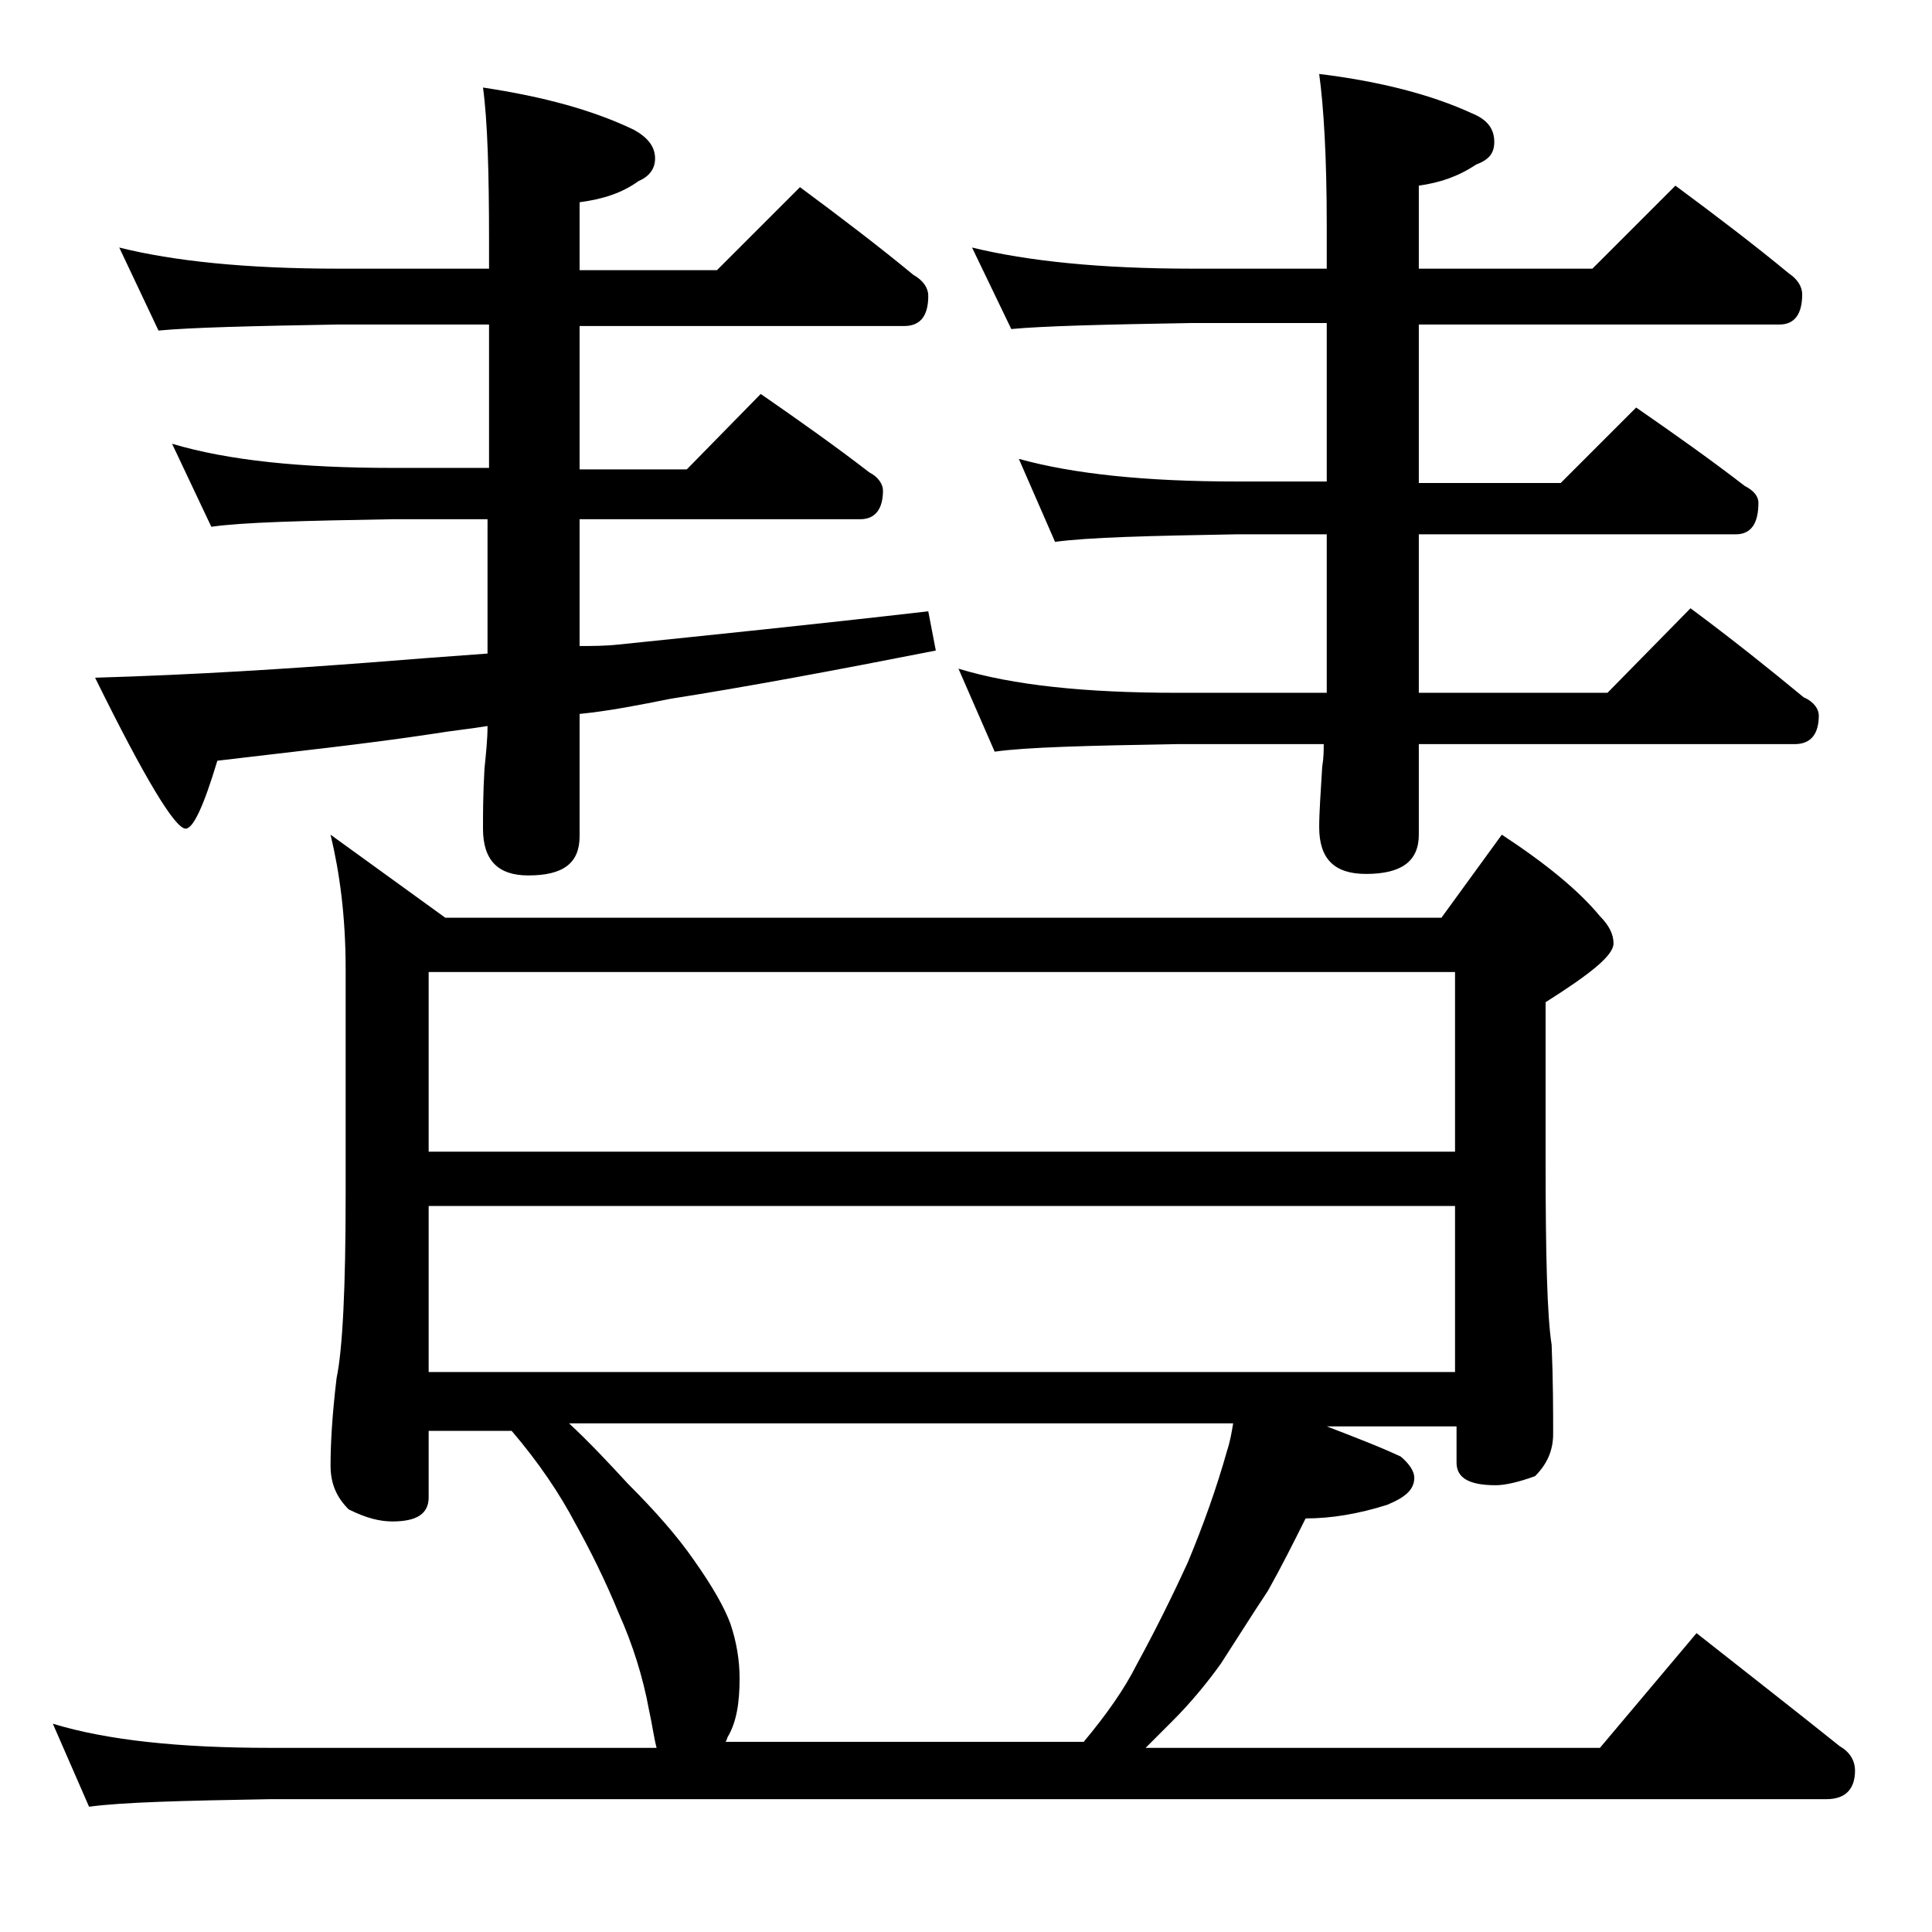 <?xml version="1.0" encoding="utf-8"?>
<!-- Generator: Adobe Illustrator 18.0.0, SVG Export Plug-In . SVG Version: 6.00 Build 0)  -->
<!DOCTYPE svg PUBLIC "-//W3C//DTD SVG 1.1//EN" "http://www.w3.org/Graphics/SVG/1.1/DTD/svg11.dtd">
<svg version="1.1" id="Layer_1" xmlns="http://www.w3.org/2000/svg" xmlns:xlink="http://www.w3.org/1999/xlink" x="0px" y="0px"
	 viewBox="0 0 128 128" enable-background="new 0 0 128 128" xml:space="preserve">
<path d="M21.9,55.3l7.6,5.5h66l4-5.5c2.9,1.9,5.1,3.7,6.5,5.4c0.6,0.6,0.9,1.2,0.9,1.8c0,0.8-1.5,2-4.5,3.9v10.5
	c0,6.2,0.1,10.3,0.4,12.2c0.1,2.4,0.1,4.4,0.1,5.9c0,1.1-0.4,2-1.2,2.8c-1.1,0.4-2,0.6-2.6,0.6c-1.8,0-2.6-0.5-2.6-1.5v-2.4h-8.6
	c1.8,0.7,3.4,1.3,4.9,2c0.6,0.5,0.9,1,0.9,1.4c0,0.8-0.6,1.3-1.8,1.8c-1.9,0.6-3.7,0.9-5.4,0.9c-0.8,1.6-1.6,3.2-2.5,4.8
	c-1,1.5-2,3.1-3.1,4.8c-1,1.4-2.1,2.7-3.2,3.8c-0.6,0.6-1.2,1.2-1.8,1.8H106l6.4-7.6c3.3,2.6,6.5,5.1,9.5,7.5c0.7,0.4,1,1,1,1.6
	c0,1.2-0.6,1.9-1.9,1.9H17.9c-5.8,0.1-9.8,0.2-12,0.5l-2.4-5.5c3.6,1.1,8.4,1.6,14.4,1.6h25.6c-0.2-0.8-0.3-1.6-0.5-2.5
	c-0.4-2.2-1.1-4.4-2-6.4c-0.9-2.2-1.9-4.2-2.9-6c-1-1.9-2.4-4-4.2-6.1h-5.5v4.4c0,1.1-0.8,1.6-2.4,1.6c-0.8,0-1.7-0.2-2.9-0.8
	c-0.8-0.8-1.2-1.7-1.2-2.9c0-1.4,0.1-3.3,0.4-5.8c0.4-1.9,0.6-6,0.6-12.1v-15C22.9,60.7,22.5,57.8,21.9,55.3z M7.9,16.4
	c3.6,0.9,8.4,1.4,14.5,1.4h10v-1.9c0-4.5-0.1-7.9-0.4-10.1c4,0.6,7.3,1.5,10,2.8c0.9,0.5,1.4,1.1,1.4,1.9c0,0.7-0.4,1.2-1.1,1.5
	c-1.1,0.8-2.4,1.2-3.9,1.4v4.5h9.1l5.5-5.5c2.7,2,5.2,3.9,7.5,5.8c0.7,0.4,1,0.9,1,1.4c0,1.3-0.5,2-1.6,2H38.4v9.5h7.1l4.9-5
	c2.6,1.8,5,3.5,7.2,5.2c0.6,0.3,0.9,0.8,0.9,1.2c0,1.2-0.5,1.9-1.5,1.9H38.4v8.4c0.8,0,1.7,0,2.6-0.1c5.8-0.6,12.7-1.3,20.5-2.2
	l0.5,2.6c-6.6,1.3-12.5,2.4-17.6,3.2c-2,0.4-4,0.8-6,1v8.1c0,1.8-1.1,2.6-3.4,2.6c-2,0-3-1-3-3.1c0-1,0-2.3,0.1-4
	c0.1-1,0.2-1.9,0.2-2.8c-1.2,0.2-2.3,0.3-3.5,0.5c-4.6,0.7-9.4,1.2-14.4,1.8c-0.9,3-1.6,4.5-2.1,4.5c-0.7,0-2.7-3.3-6-10
	c6.8-0.2,12.8-0.6,18.1-1c2.5-0.2,5.1-0.4,7.9-0.6v-8.9H26c-5.9,0.1-9.9,0.2-12,0.5l-2.6-5.5c3.7,1.1,8.5,1.6,14.6,1.6h6.4v-9.5h-10
	c-5.8,0.1-9.8,0.2-11.9,0.4L7.9,16.4z M28.4,76.3h68V64.4h-68V76.3z M28.4,90.9h68v-11h-68V90.9z M48,115.4h23.8
	c1.5-1.8,2.7-3.5,3.5-5.1c1.2-2.2,2.3-4.4,3.4-6.8c1-2.4,1.9-4.9,2.6-7.4c0.2-0.6,0.3-1.2,0.4-1.8h-44c1.4,1.3,2.7,2.7,3.9,4
	c1.8,1.8,3.3,3.5,4.4,5.1c1.2,1.7,2,3.1,2.4,4.2c0.4,1.2,0.6,2.4,0.6,3.6c0,1.6-0.2,2.9-0.8,3.9C48.1,115.4,48.1,115.4,48,115.4z
	 M64.4,16.4c3.7,0.9,8.5,1.4,14.6,1.4h8.9v-2.9c0-4.5-0.2-7.8-0.5-10c4.1,0.5,7.5,1.4,10.1,2.6c1,0.4,1.5,1,1.5,1.9
	c0,0.8-0.4,1.2-1.2,1.5c-1.2,0.8-2.4,1.2-3.8,1.4v5.5h11.5l5.5-5.5c2.7,2,5.2,3.9,7.5,5.8c0.6,0.4,0.9,0.9,0.9,1.4
	c0,1.3-0.5,2-1.5,2H94v10.5h9.4l5-5c2.6,1.8,5,3.5,7.2,5.2c0.6,0.3,0.9,0.7,0.9,1.1c0,1.4-0.5,2.1-1.5,2.1H94v10.5h12.5l5.5-5.6
	c2.7,2,5.2,4,7.5,5.9c0.7,0.3,1,0.8,1,1.2c0,1.2-0.5,1.9-1.6,1.9H94v6c0,1.8-1.2,2.6-3.5,2.6c-2.1,0-3.1-1-3.1-3.1
	c0-1,0.1-2.3,0.2-4c0.1-0.6,0.1-1.1,0.1-1.5H78c-5.9,0.1-10,0.2-12.1,0.5l-2.4-5.5c3.6,1.1,8.4,1.6,14.5,1.6h9.9V35.4h-6
	c-5.8,0.1-9.8,0.2-12,0.5l-2.4-5.5c3.6,1,8.4,1.5,14.4,1.5h6V21.4H79c-5.9,0.1-9.9,0.2-12,0.4L64.4,16.4z"/>
</svg>
